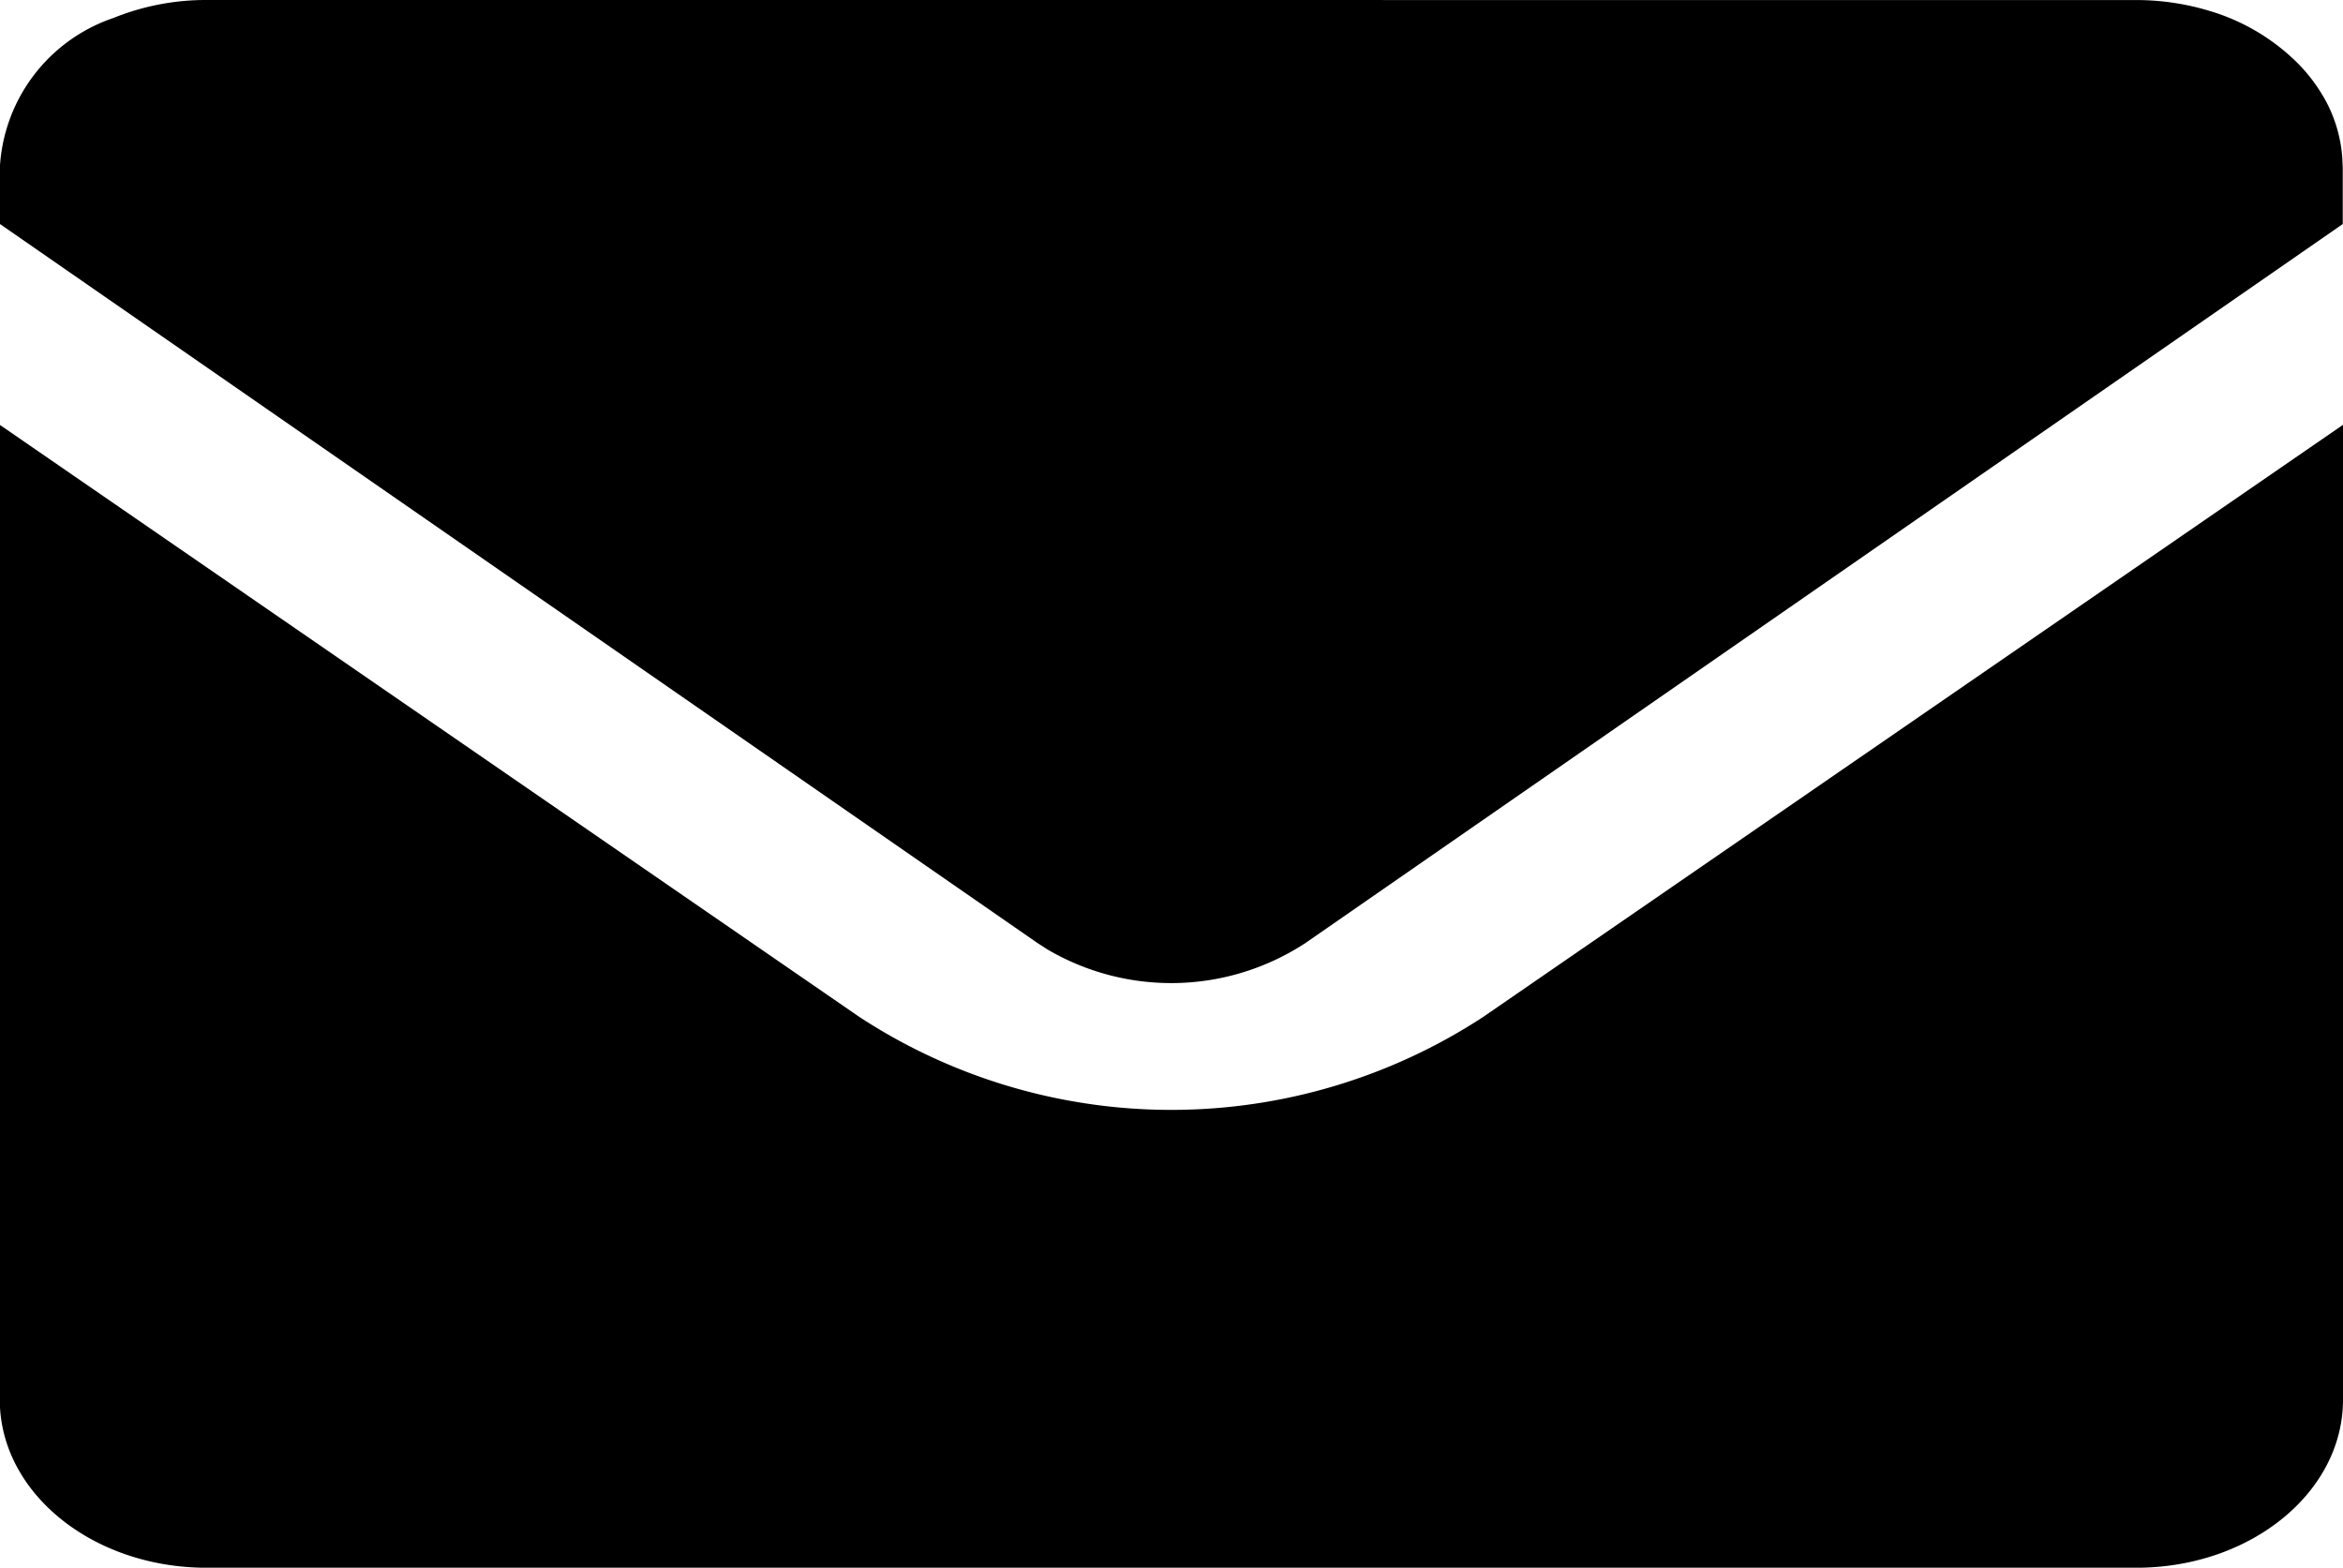 <svg xmlns="http://www.w3.org/2000/svg" width="45" height="30.108" viewBox="0 0 45 30.108">
  <path id="路径_21" data-name="路径 21" d="M194.333,221.492v18.724c0,1.782-1.778,3.226-3.971,3.226H153.3c-2.193,0-3.971-1.444-3.971-3.226V221.492l16.508,11.371a10.944,10.944,0,0,0,11.983,0Zm-3.971-8.158a4.853,4.853,0,0,1,1.416.211,4.018,4.018,0,0,1,1.662.979,3.2,3.2,0,0,1,.58.78,2.72,2.72,0,0,1,.3,1.068l.008.189v1.075L174.41,231.441a4.7,4.7,0,0,1-4.957.128l-.2-.129-19.923-13.806v-1.075a3.216,3.216,0,0,1,2.18-2.88,4.725,4.725,0,0,1,1.791-.346Z" transform="translate(-149.333 -213.333)"/>
</svg>
